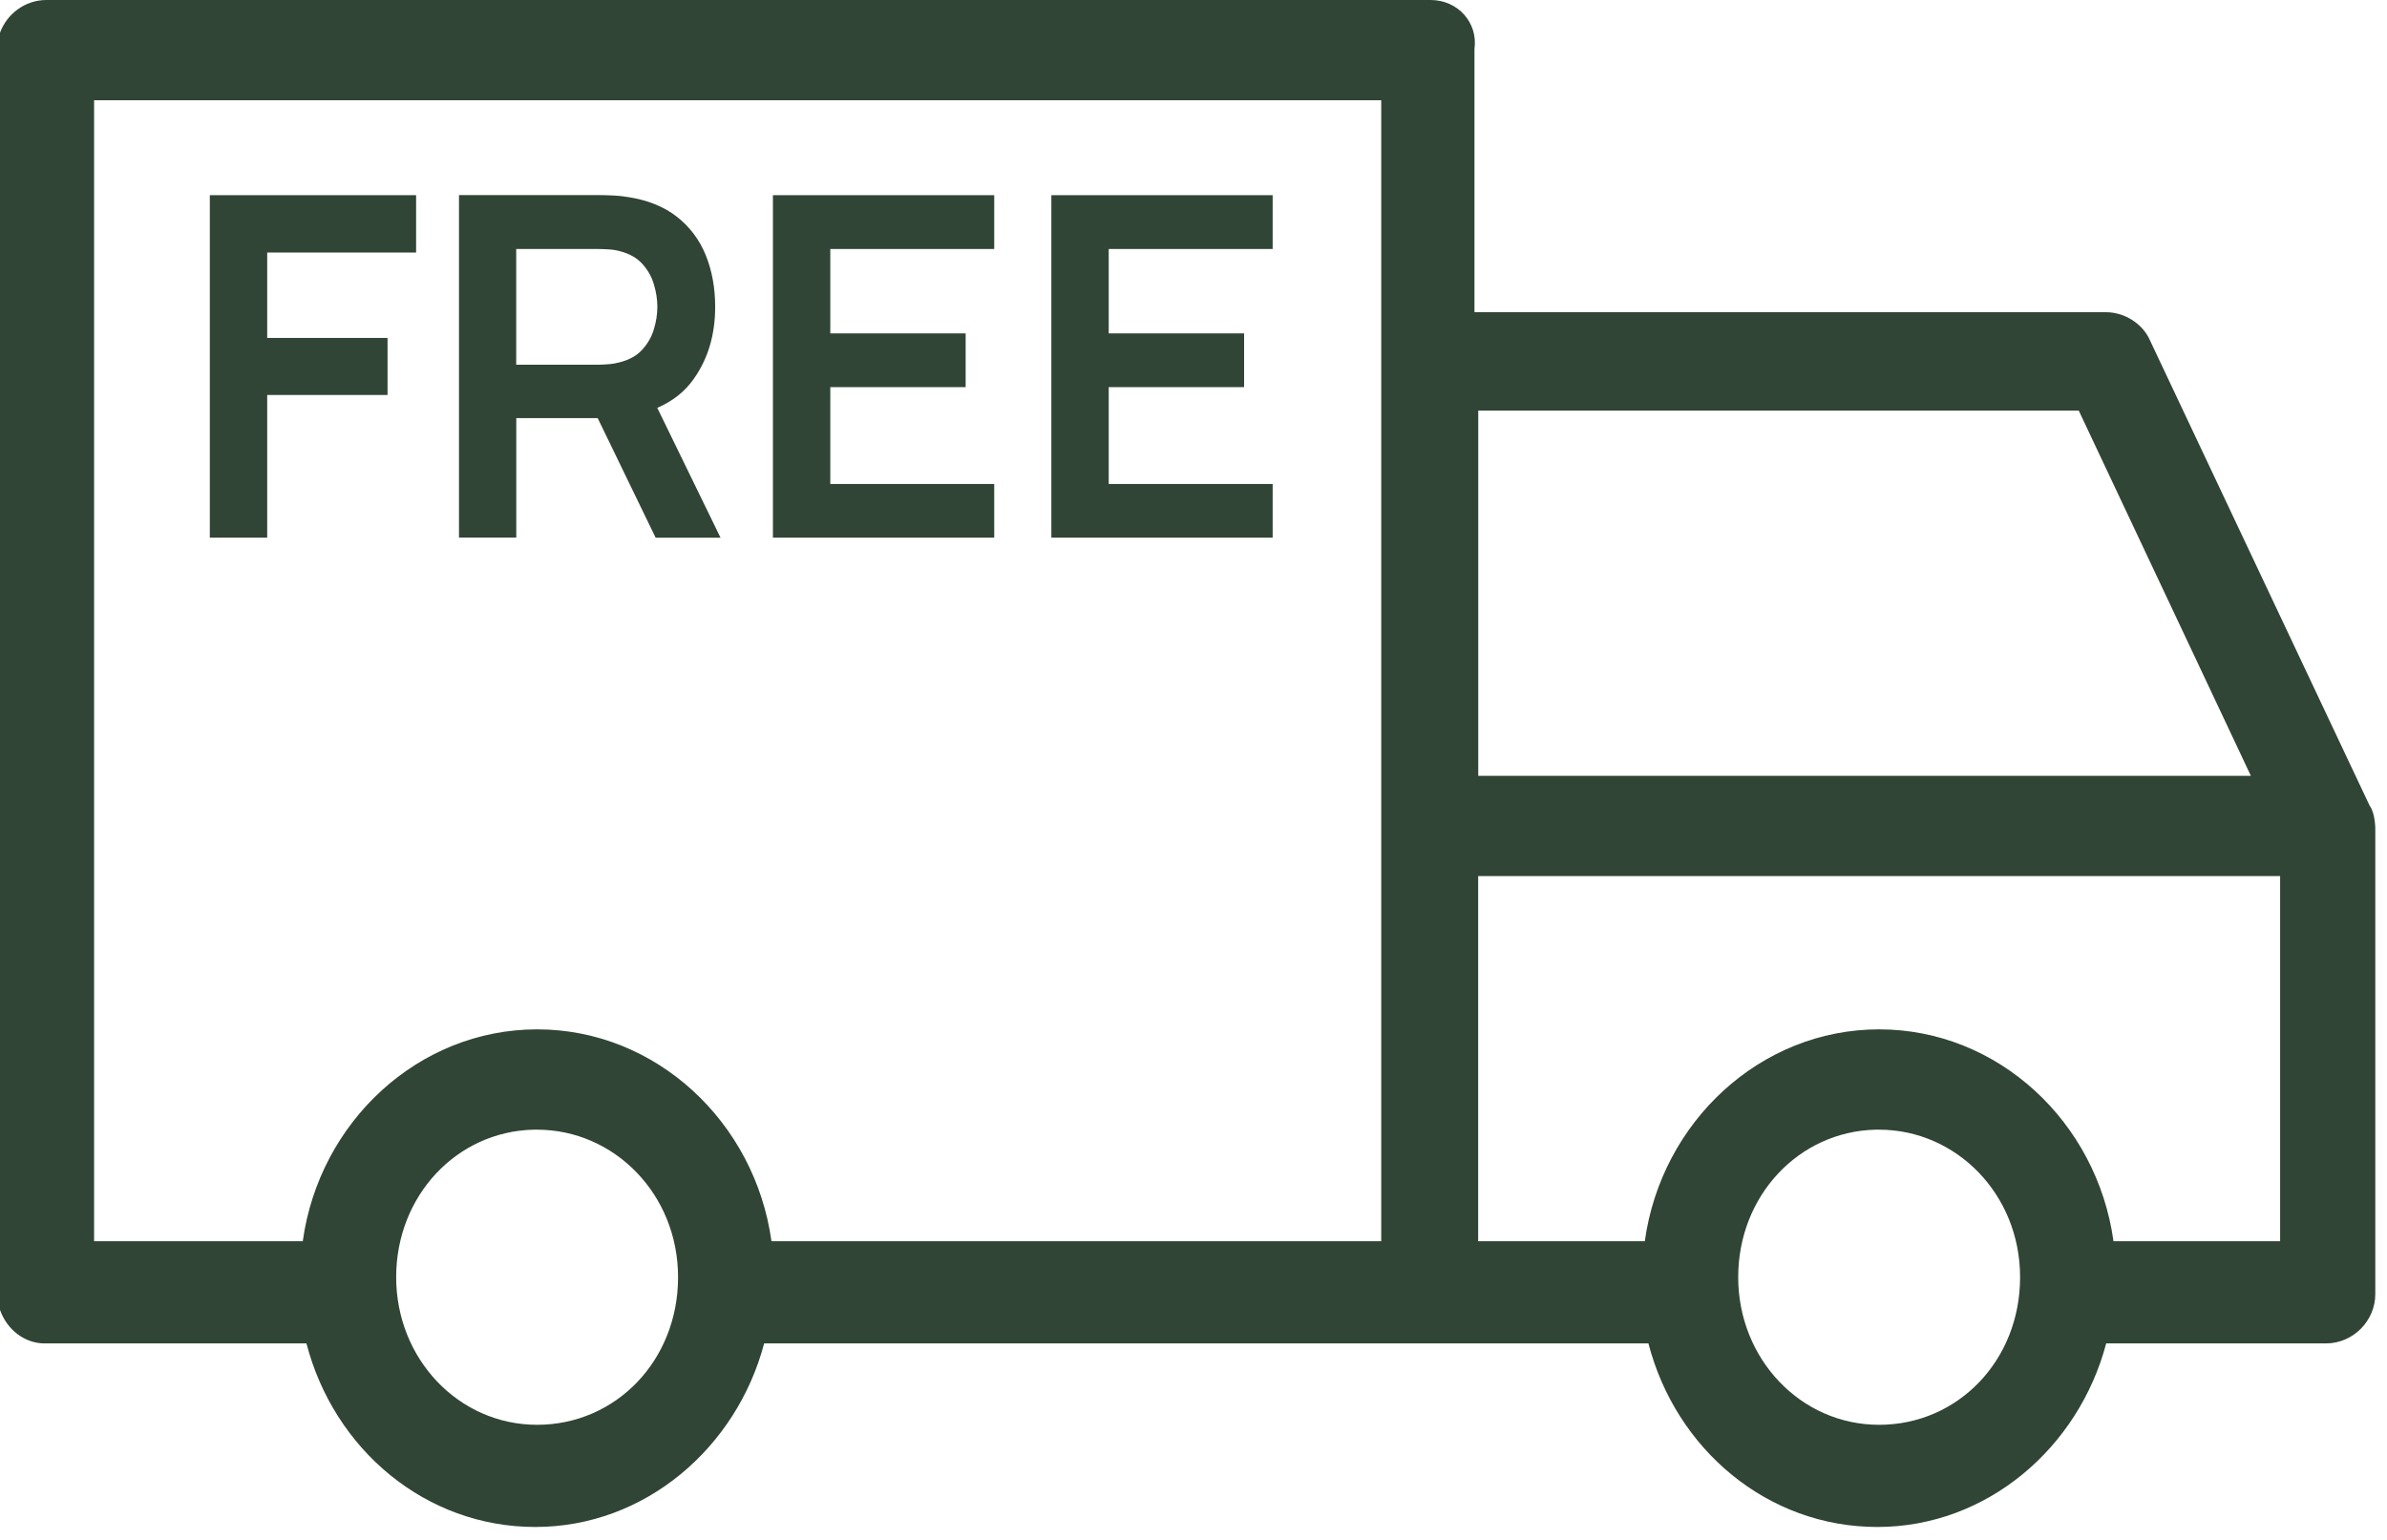 <?xml version="1.0" encoding="UTF-8"?> <svg xmlns="http://www.w3.org/2000/svg" width="31" height="20" viewBox="0 0 31 20" fill="none"><g id="Group 3178"><path id="Vector" d="M30.777 10.469L27.923 4.423C27.828 4.203 27.59 4.055 27.353 4.055H19.149V0.639C19.197 0.295 18.935 0 18.579 0H0.603C0.324 0 0.089 0.182 0 0.425V17.012C0.088 17.267 0.319 17.448 0.579 17.448H3.98C4.337 18.824 5.525 19.832 6.952 19.832C8.379 19.832 9.567 18.8 9.924 17.448H21.408C21.765 18.824 22.954 19.832 24.381 19.832C25.807 19.832 26.996 18.8 27.353 17.448H30.206C30.563 17.448 30.848 17.152 30.848 16.808V10.763C30.848 10.763 30.848 10.566 30.777 10.467V10.469ZM6.976 18.505C5.953 18.505 5.145 17.645 5.145 16.588C5.145 15.532 5.929 14.696 6.928 14.672H6.975C7.974 14.672 8.806 15.507 8.806 16.588C8.806 17.67 7.998 18.505 6.975 18.505H6.976ZM17.937 16.121H10.019C9.805 14.573 8.521 13.369 6.976 13.369C5.431 13.369 4.146 14.573 3.932 16.121H1.222V1.302H17.938V16.121H17.937ZM19.197 5.333H26.997L29.232 10.076H19.198V5.333H19.197ZM24.404 18.505C23.382 18.505 22.574 17.645 22.574 16.588C22.574 15.532 23.359 14.696 24.357 14.672H24.404C25.402 14.672 26.235 15.507 26.235 16.588C26.235 17.67 25.427 18.505 24.404 18.505H24.404ZM29.612 16.121H27.448C27.234 14.573 25.95 13.369 24.404 13.369C22.859 13.369 21.575 14.573 21.361 16.121H19.197V11.378H29.612V16.121Z" fill="#304535"></path><path id="Vector_2" d="M3.47 5.13H5.033V4.389H3.47V3.28H5.404V2.535H2.725V6.983H3.47V5.13Z" fill="#304535"></path><path id="Vector_3" d="M6.704 5.43H7.762L8.515 6.984H9.358L8.536 5.297C8.735 5.212 8.895 5.086 9.012 4.918C9.196 4.657 9.288 4.346 9.288 3.984C9.288 3.739 9.247 3.516 9.166 3.315C9.084 3.114 8.96 2.948 8.792 2.816C8.624 2.684 8.411 2.598 8.154 2.559C8.097 2.549 8.034 2.542 7.966 2.539C7.898 2.536 7.842 2.534 7.799 2.534H5.961V6.982H6.705V5.429L6.704 5.43ZM6.704 3.234H7.767C7.809 3.234 7.854 3.236 7.906 3.239C7.958 3.242 8.006 3.25 8.049 3.262C8.172 3.293 8.27 3.348 8.341 3.426C8.412 3.505 8.463 3.593 8.492 3.693C8.522 3.793 8.537 3.89 8.537 3.985C8.537 4.081 8.522 4.177 8.492 4.276C8.463 4.375 8.412 4.463 8.341 4.541C8.27 4.62 8.172 4.674 8.049 4.705C8.006 4.717 7.958 4.726 7.906 4.73C7.855 4.734 7.809 4.737 7.767 4.737H6.704V3.235V3.234Z" fill="#304535"></path><path id="Vector_4" d="M12.912 6.286H10.783V5.028H12.541V4.33H10.783V3.234H12.912V2.535H10.038V6.983H12.912V6.286Z" fill="#304535"></path><path id="Vector_5" d="M16.528 6.286H14.399V5.028H16.157V4.33H14.399V3.234H16.528V2.535H13.654V6.983H16.528V6.286Z" fill="#304535"></path></g></svg> 